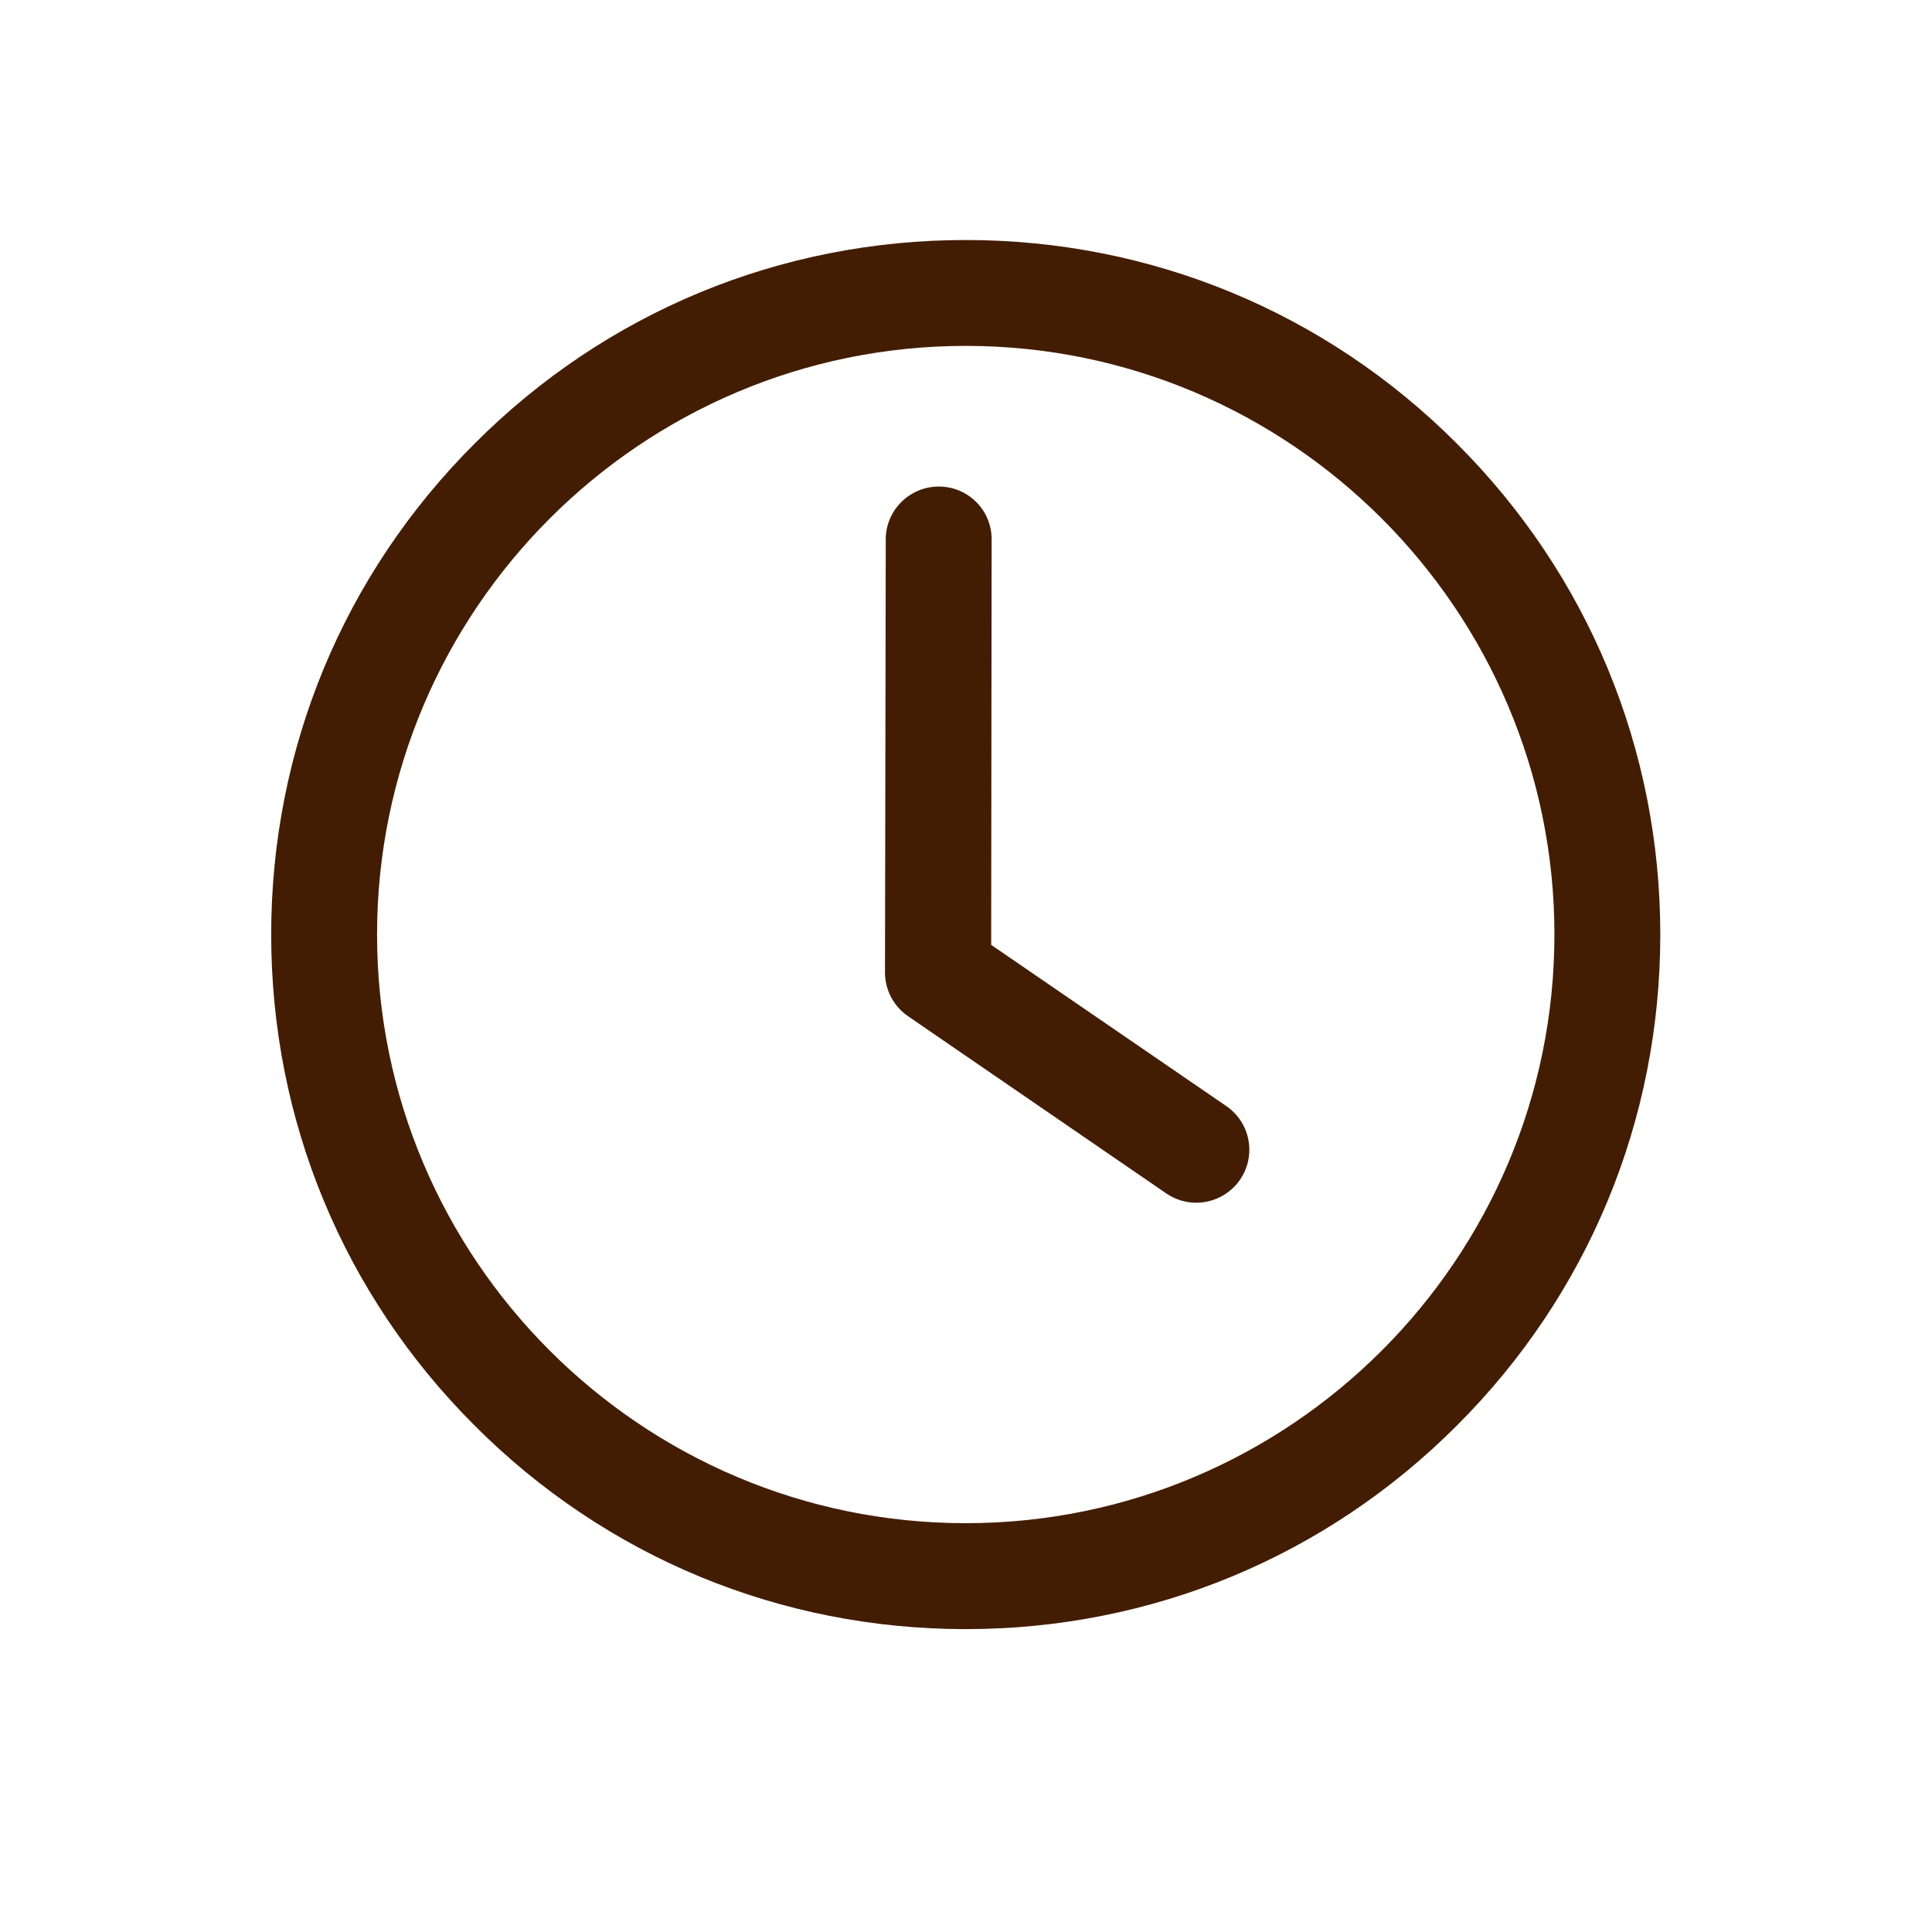 <?xml version="1.0" encoding="UTF-8"?> <svg xmlns="http://www.w3.org/2000/svg" xmlns:xlink="http://www.w3.org/1999/xlink" width="40" zoomAndPan="magnify" viewBox="0 0 30 30" height="40" preserveAspectRatio="xMidYMid meet"> <defs> <clipPath id="b2900d02ef"> <path d="M 4.211 3.727 L 25.984 3.727 L 25.984 25.5 L 4.211 25.5 Z M 4.211 3.727 " clip-rule="nonzero"></path> </clipPath> </defs> <g clip-path="url(#b2900d02ef)"> <path fill="#431d03" d="M 14.996 25.297 C 12.113 25.297 9.406 24.176 7.371 22.137 C 5.332 20.102 4.211 17.395 4.211 14.512 C 4.211 11.633 5.332 8.922 7.371 6.887 C 9.406 4.848 12.113 3.727 14.996 3.727 C 17.875 3.727 20.586 4.848 22.621 6.887 C 24.66 8.922 25.781 11.633 25.781 14.512 C 25.781 17.395 24.66 20.102 22.621 22.137 C 20.586 24.176 17.875 25.297 14.996 25.297 Z M 14.996 5.371 C 9.957 5.371 5.855 9.473 5.855 14.512 C 5.855 19.551 9.957 23.652 14.996 23.652 C 20.035 23.652 24.137 19.551 24.137 14.512 C 24.137 9.473 20.035 5.371 14.996 5.371 Z M 14.996 5.371 " fill-opacity="1" fill-rule="nonzero"></path> </g> <path fill="#431d03" d="M 18.574 18.676 C 18.414 18.676 18.254 18.629 18.109 18.531 L 14.102 15.781 C 13.879 15.629 13.742 15.375 13.742 15.102 L 13.754 8.375 C 13.754 7.922 14.125 7.555 14.578 7.555 C 15.031 7.555 15.402 7.922 15.398 8.379 L 15.391 14.672 L 19.043 17.176 C 19.418 17.434 19.512 17.945 19.254 18.32 C 19.094 18.551 18.836 18.676 18.574 18.676 Z M 18.574 18.676 " fill-opacity="1" fill-rule="nonzero"></path> </svg> 
